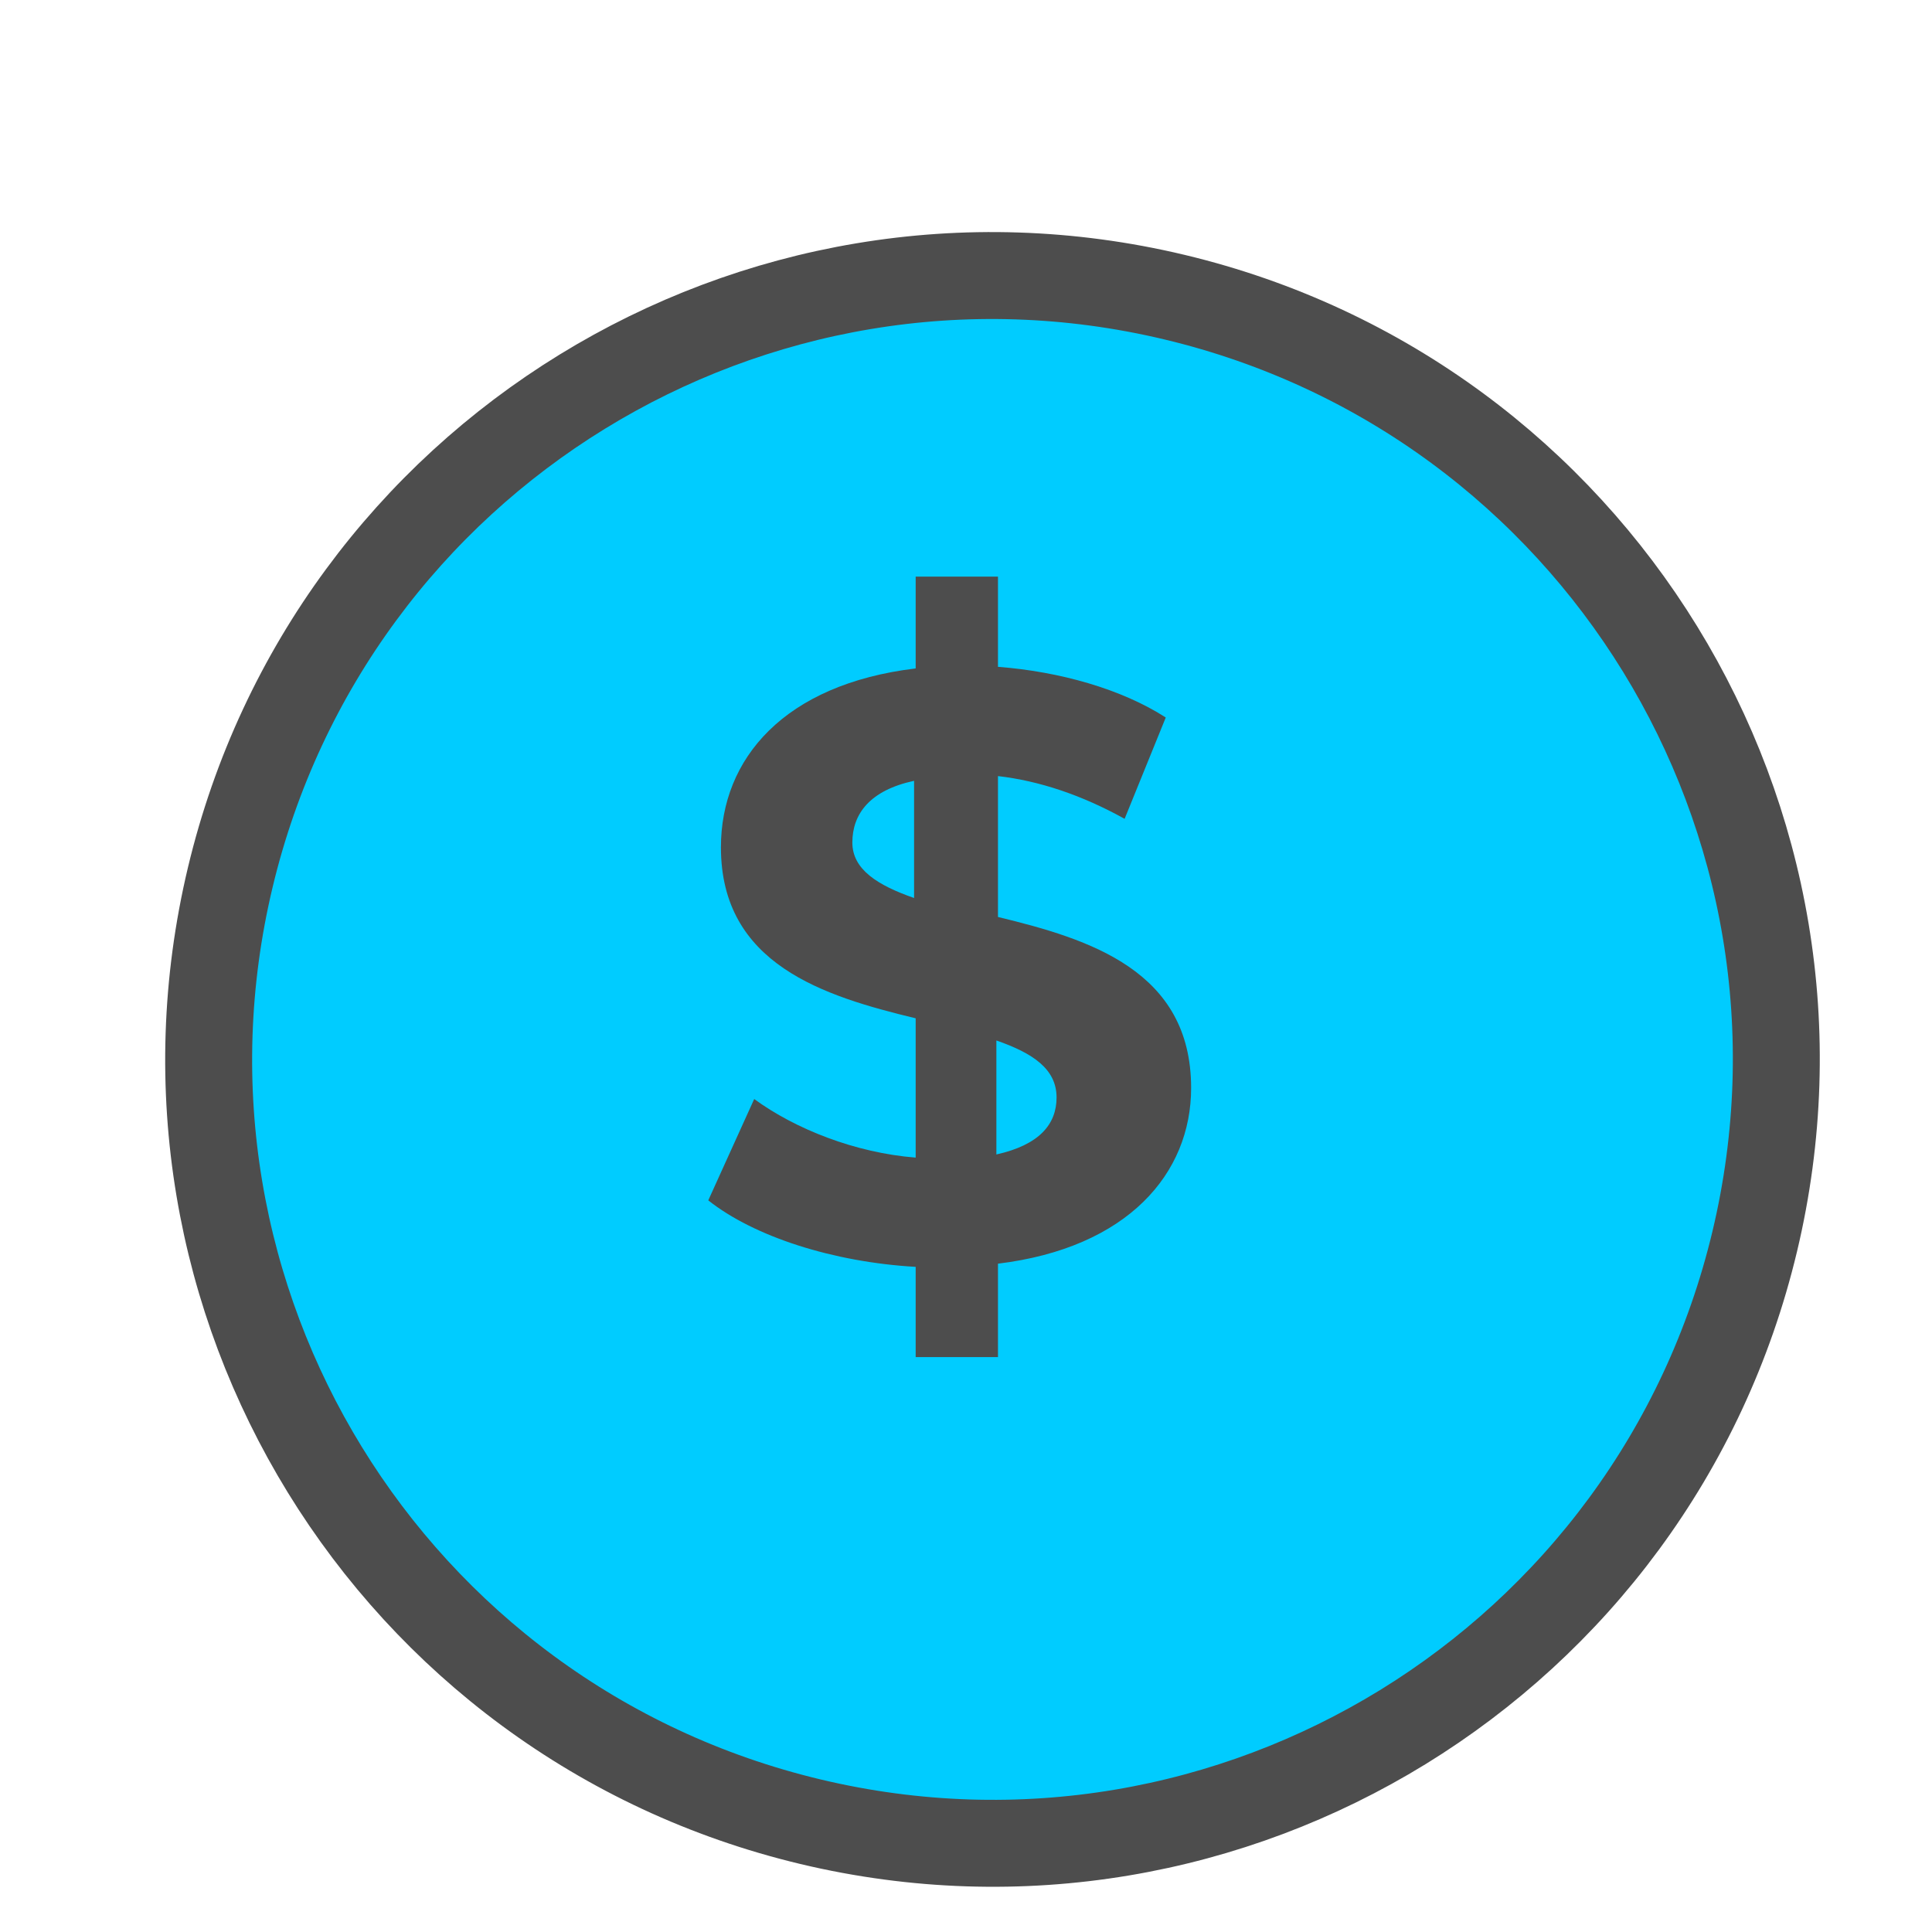 <svg width="40" height="40" viewBox="0 0 40 40" fill="none" xmlns="http://www.w3.org/2000/svg">
<g filter="url(#filter0_d_2152_1784)">
<path d="M35.33 23.702C37.41 14.985 32.031 6.233 23.316 4.152C14.6 2.071 5.848 7.45 3.767 16.167C1.687 24.883 7.065 33.636 15.781 35.717C24.497 37.797 33.249 32.418 35.33 23.702Z" fill="#00CCFF"/>
<path d="M35.33 23.702C37.41 14.985 32.031 6.233 23.316 4.152C14.6 2.071 5.848 7.45 3.767 16.167C1.687 24.883 7.065 33.636 15.781 35.717C24.497 37.797 33.249 32.418 35.33 23.702Z" stroke="#4D4D4D" stroke-width="1.8"/>
</g>
<path d="M20.662 26.163V28.097H18.958V26.229C17.253 26.131 15.615 25.606 14.664 24.852L15.615 22.754C16.467 23.377 17.712 23.869 18.958 23.967V21.083C17.057 20.624 14.926 19.968 14.926 17.543C14.926 15.707 16.237 14.166 18.958 13.839V11.938H20.662V13.806C21.94 13.904 23.219 14.265 24.136 14.855L23.284 16.953C22.399 16.461 21.514 16.166 20.662 16.068V18.985C22.563 19.444 24.661 20.099 24.661 22.525C24.661 24.295 23.35 25.836 20.662 26.163ZM18.925 18.592V16.166C18.007 16.363 17.647 16.854 17.647 17.444C17.647 18.002 18.171 18.329 18.925 18.592ZM21.875 22.722C21.875 22.132 21.383 21.804 20.629 21.542V23.902C21.514 23.705 21.875 23.279 21.875 22.722Z" fill="#4D4D4D"/>
<defs>
<filter id="filter0_d_2152_1784" x="2.42" y="2.805" width="35.257" height="36.26" filterUnits="userSpaceOnUse" color-interpolation-filters="sRGB">
<feFlood flood-opacity="0" result="BackgroundImageFix"/>
<feColorMatrix in="SourceAlpha" type="matrix" values="0 0 0 0 0 0 0 0 0 0 0 0 0 0 0 0 0 0 127 0" result="hardAlpha"/>
<feOffset dx="1" dy="2"/>
<feComposite in2="hardAlpha" operator="out"/>
<feColorMatrix type="matrix" values="0 0 0 0 0.302 0 0 0 0 0.302 0 0 0 0 0.302 0 0 0 1 0"/>
<feBlend mode="normal" in2="BackgroundImageFix" result="effect1_dropShadow_2152_1784"/>
<feBlend mode="normal" in="SourceGraphic" in2="effect1_dropShadow_2152_1784" result="shape"/>
</filter>
</defs>
</svg>
